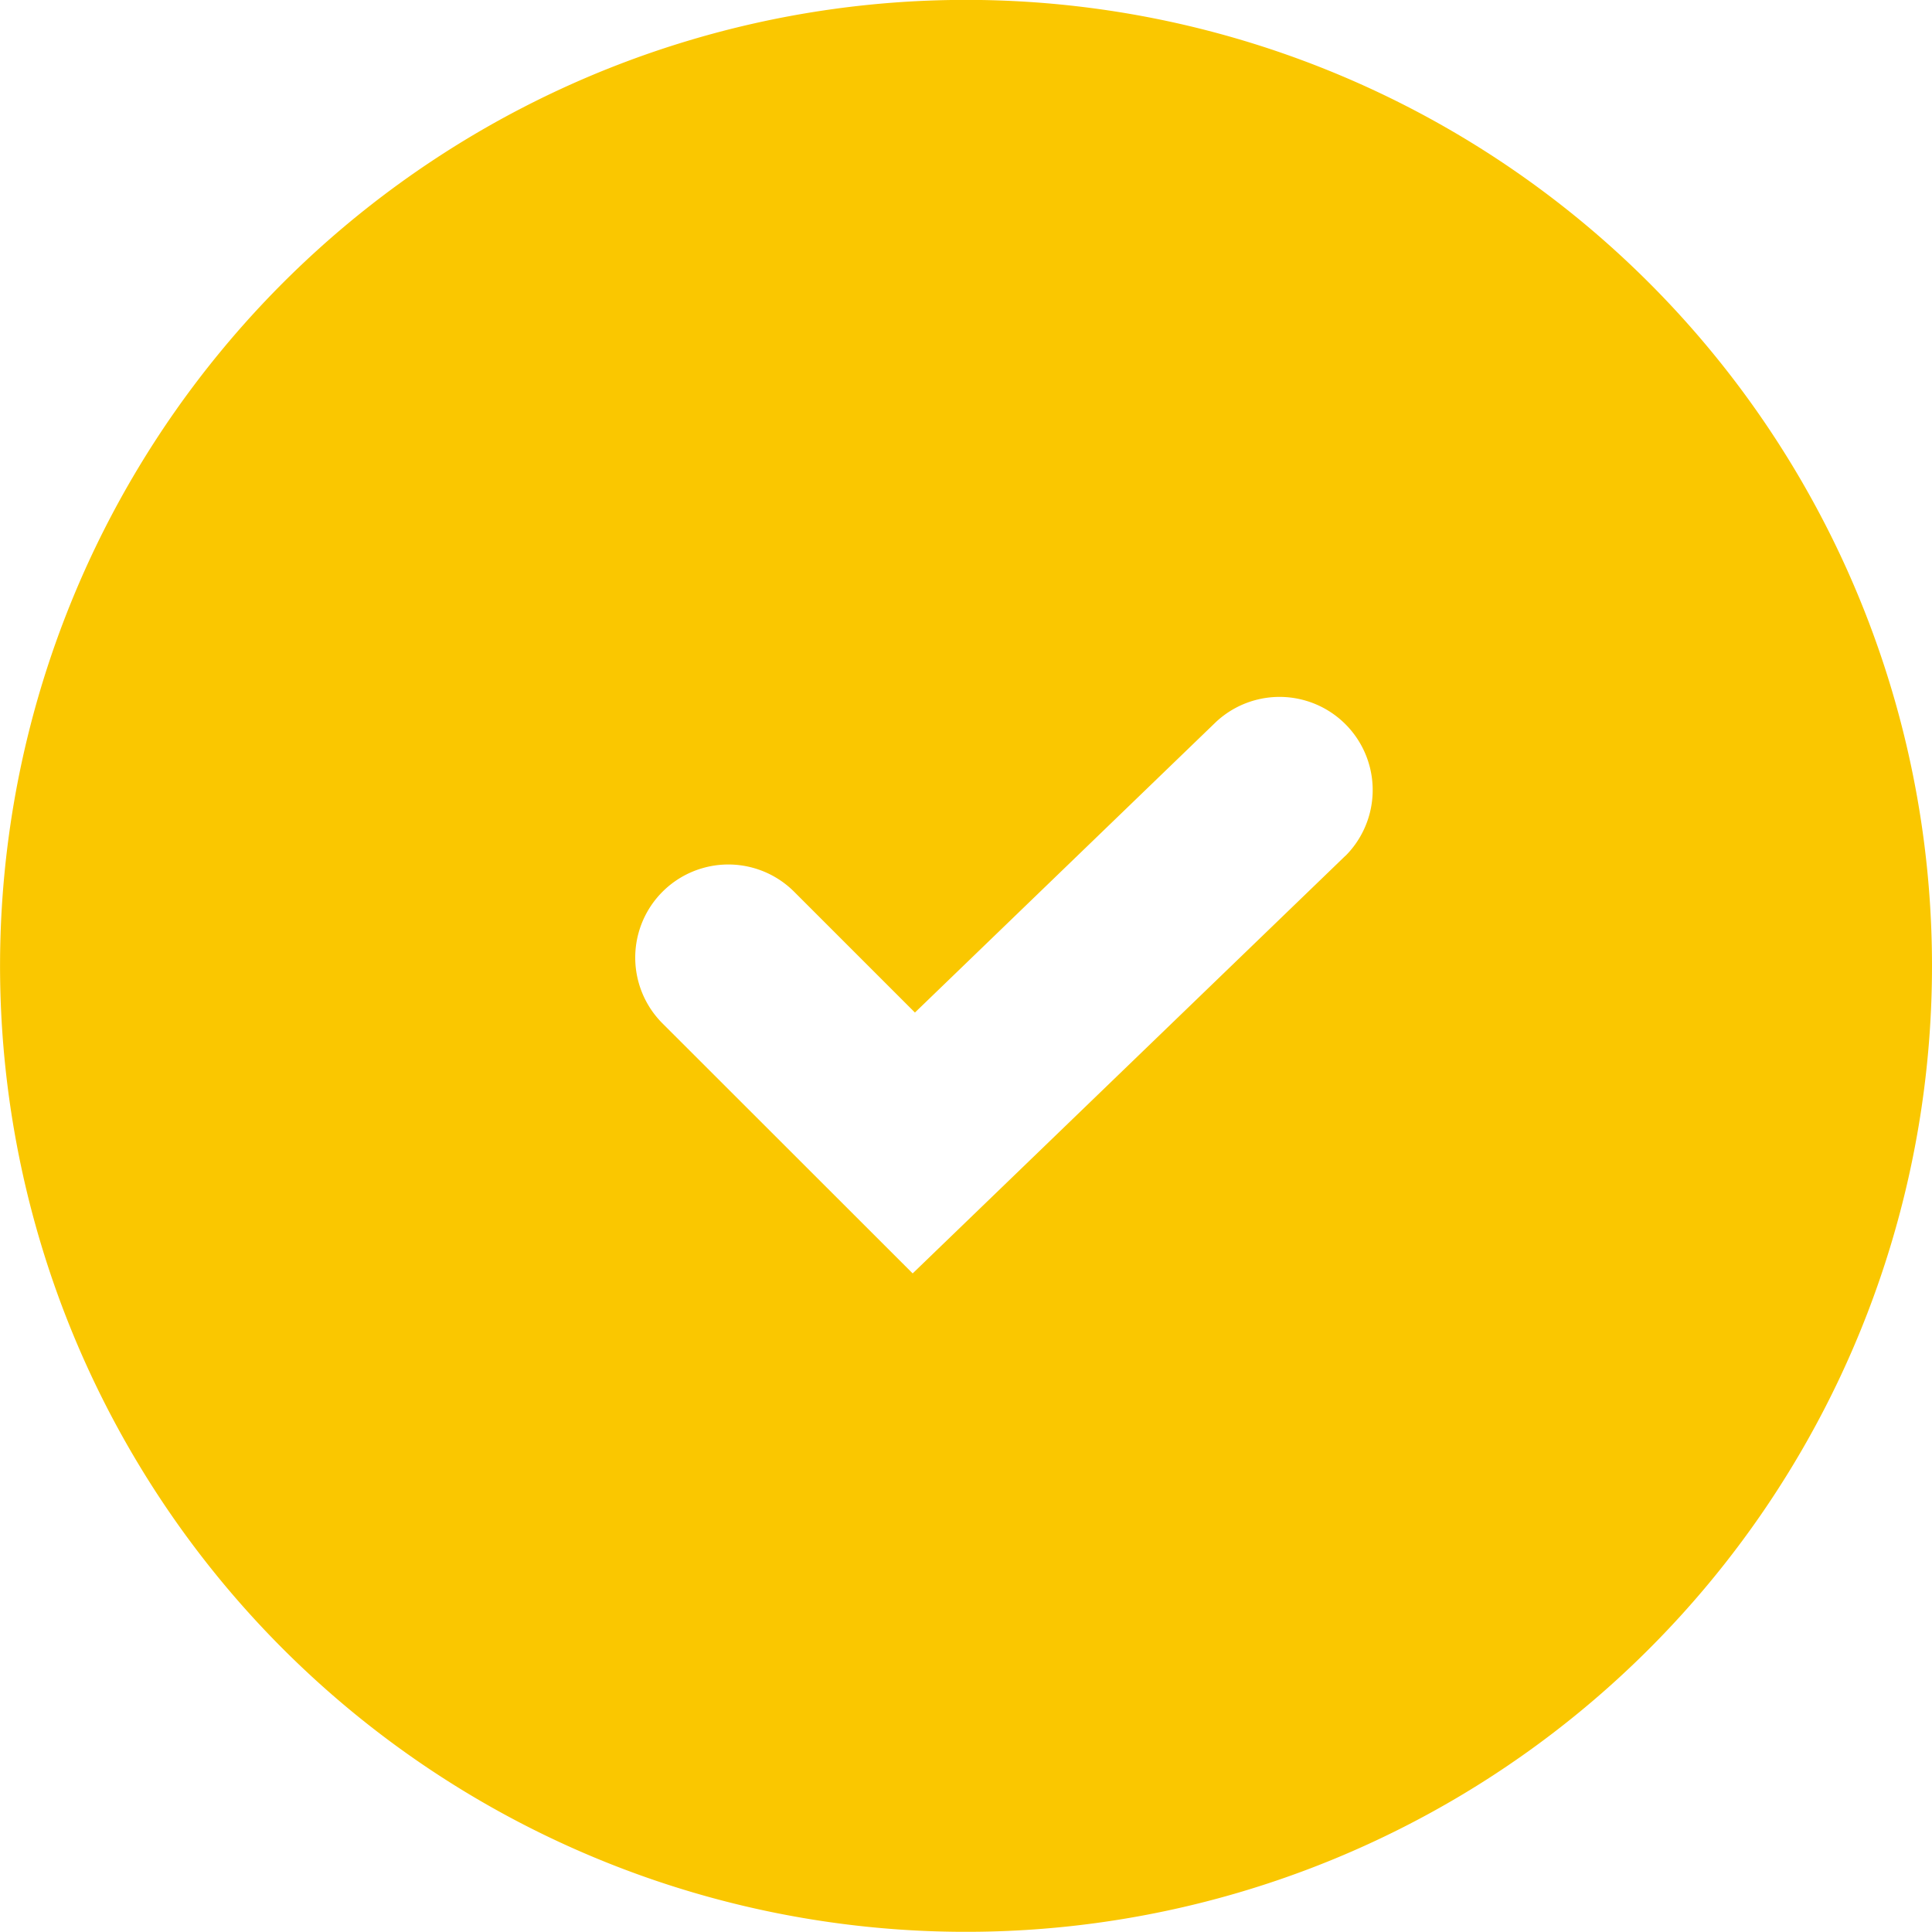 <?xml version="1.0" encoding="UTF-8"?> <svg xmlns="http://www.w3.org/2000/svg" width="35.015" height="35.015" viewBox="0 0 35.015 35.015"><path id="np_certified_655760_000000" d="M32.561,14.6A17.507,17.507,0,1,0,50.069,32.109,17.507,17.507,0,0,0,32.561,14.6Zm6.877,15.512-7.843,7.569L27.061,33.15a1.687,1.687,0,0,1,2.386-2.386l2.189,2.189,5.456-5.266a1.688,1.688,0,0,1,2.345,2.428Z" transform="translate(-15.054 -14.602)" fill="#fac700"></path></svg> 